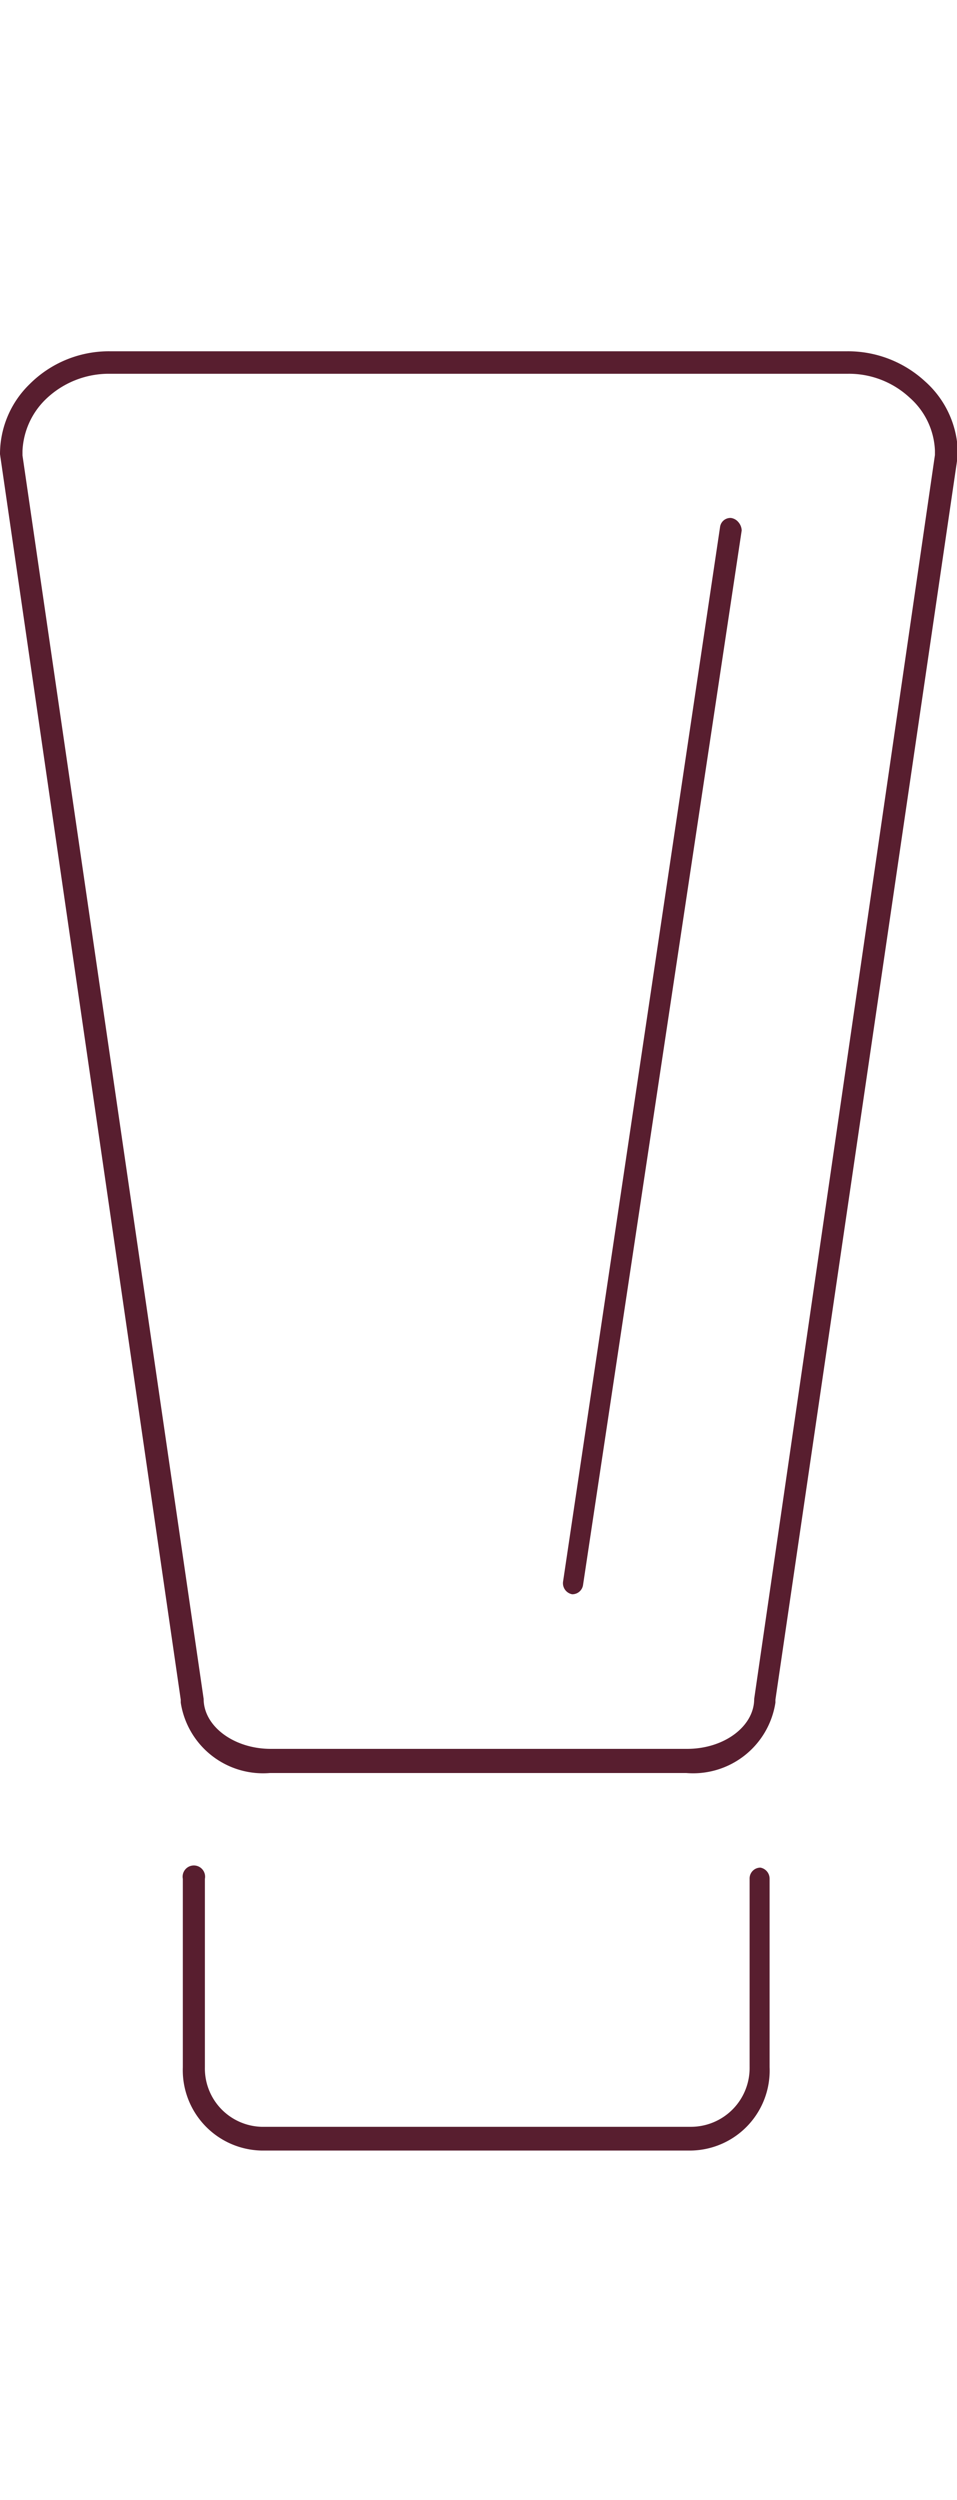 <svg id="heandcream" height="60px"  data-name="Layer 1" xmlns="http://www.w3.org/2000/svg" viewBox="0 0 22.98 43.14">
  <defs>
    <style>
      .cls-1 {
        fill: #581e2f;
      }
    </style>
  </defs>
  <title>1</title>
  <g>
    <path fill="#581e2f" class="cls-1" d="M18.48,36.66v4.52a1.92,1.92,0,0,1-1.89,2H6.28a1.93,1.93,0,0,1-1.89-2V36.66a.27.27,0,1,1,.53,0v4.52a1.4,1.4,0,0,0,1.36,1.43H16.59A1.41,1.41,0,0,0,18,41.18V36.66a.26.26,0,0,1,.26-.27A.27.27,0,0,1,18.48,36.66Z"/>
    <path fill="#581e2f" class="cls-1" d="M22.21.72A2.73,2.73,0,0,0,20.35,0H2.63A2.69,2.69,0,0,0,.71.79,2.34,2.34,0,0,0,0,2.47v0L4.34,32.36v.07a2,2,0,0,0,2.14,1.69h10a2,2,0,0,0,2.14-1.69v-.07L23,2.5v0A2.34,2.34,0,0,0,22.21.72Zm.24,1.77L18.11,32.34v0c0,.66-.72,1.2-1.61,1.2h-10c-.88,0-1.61-.54-1.61-1.2v0L.54,2.5V2.39a1.84,1.84,0,0,1,.55-1.23A2.18,2.18,0,0,1,2.63.54H20.36a2.14,2.14,0,0,1,1.48.57,1.79,1.79,0,0,1,.61,1.27v.11Z"/>
    <path fill="#581e2f" class="cls-1" d="M17.81,4.3,14,29.61a.26.26,0,0,1-.26.22h0a.27.27,0,0,1-.22-.3L17.29,4.22A.25.25,0,0,1,17.55,4h0a.28.28,0,0,1,.18.1A.32.32,0,0,1,17.81,4.3Z"/>
  </g>
</svg>
